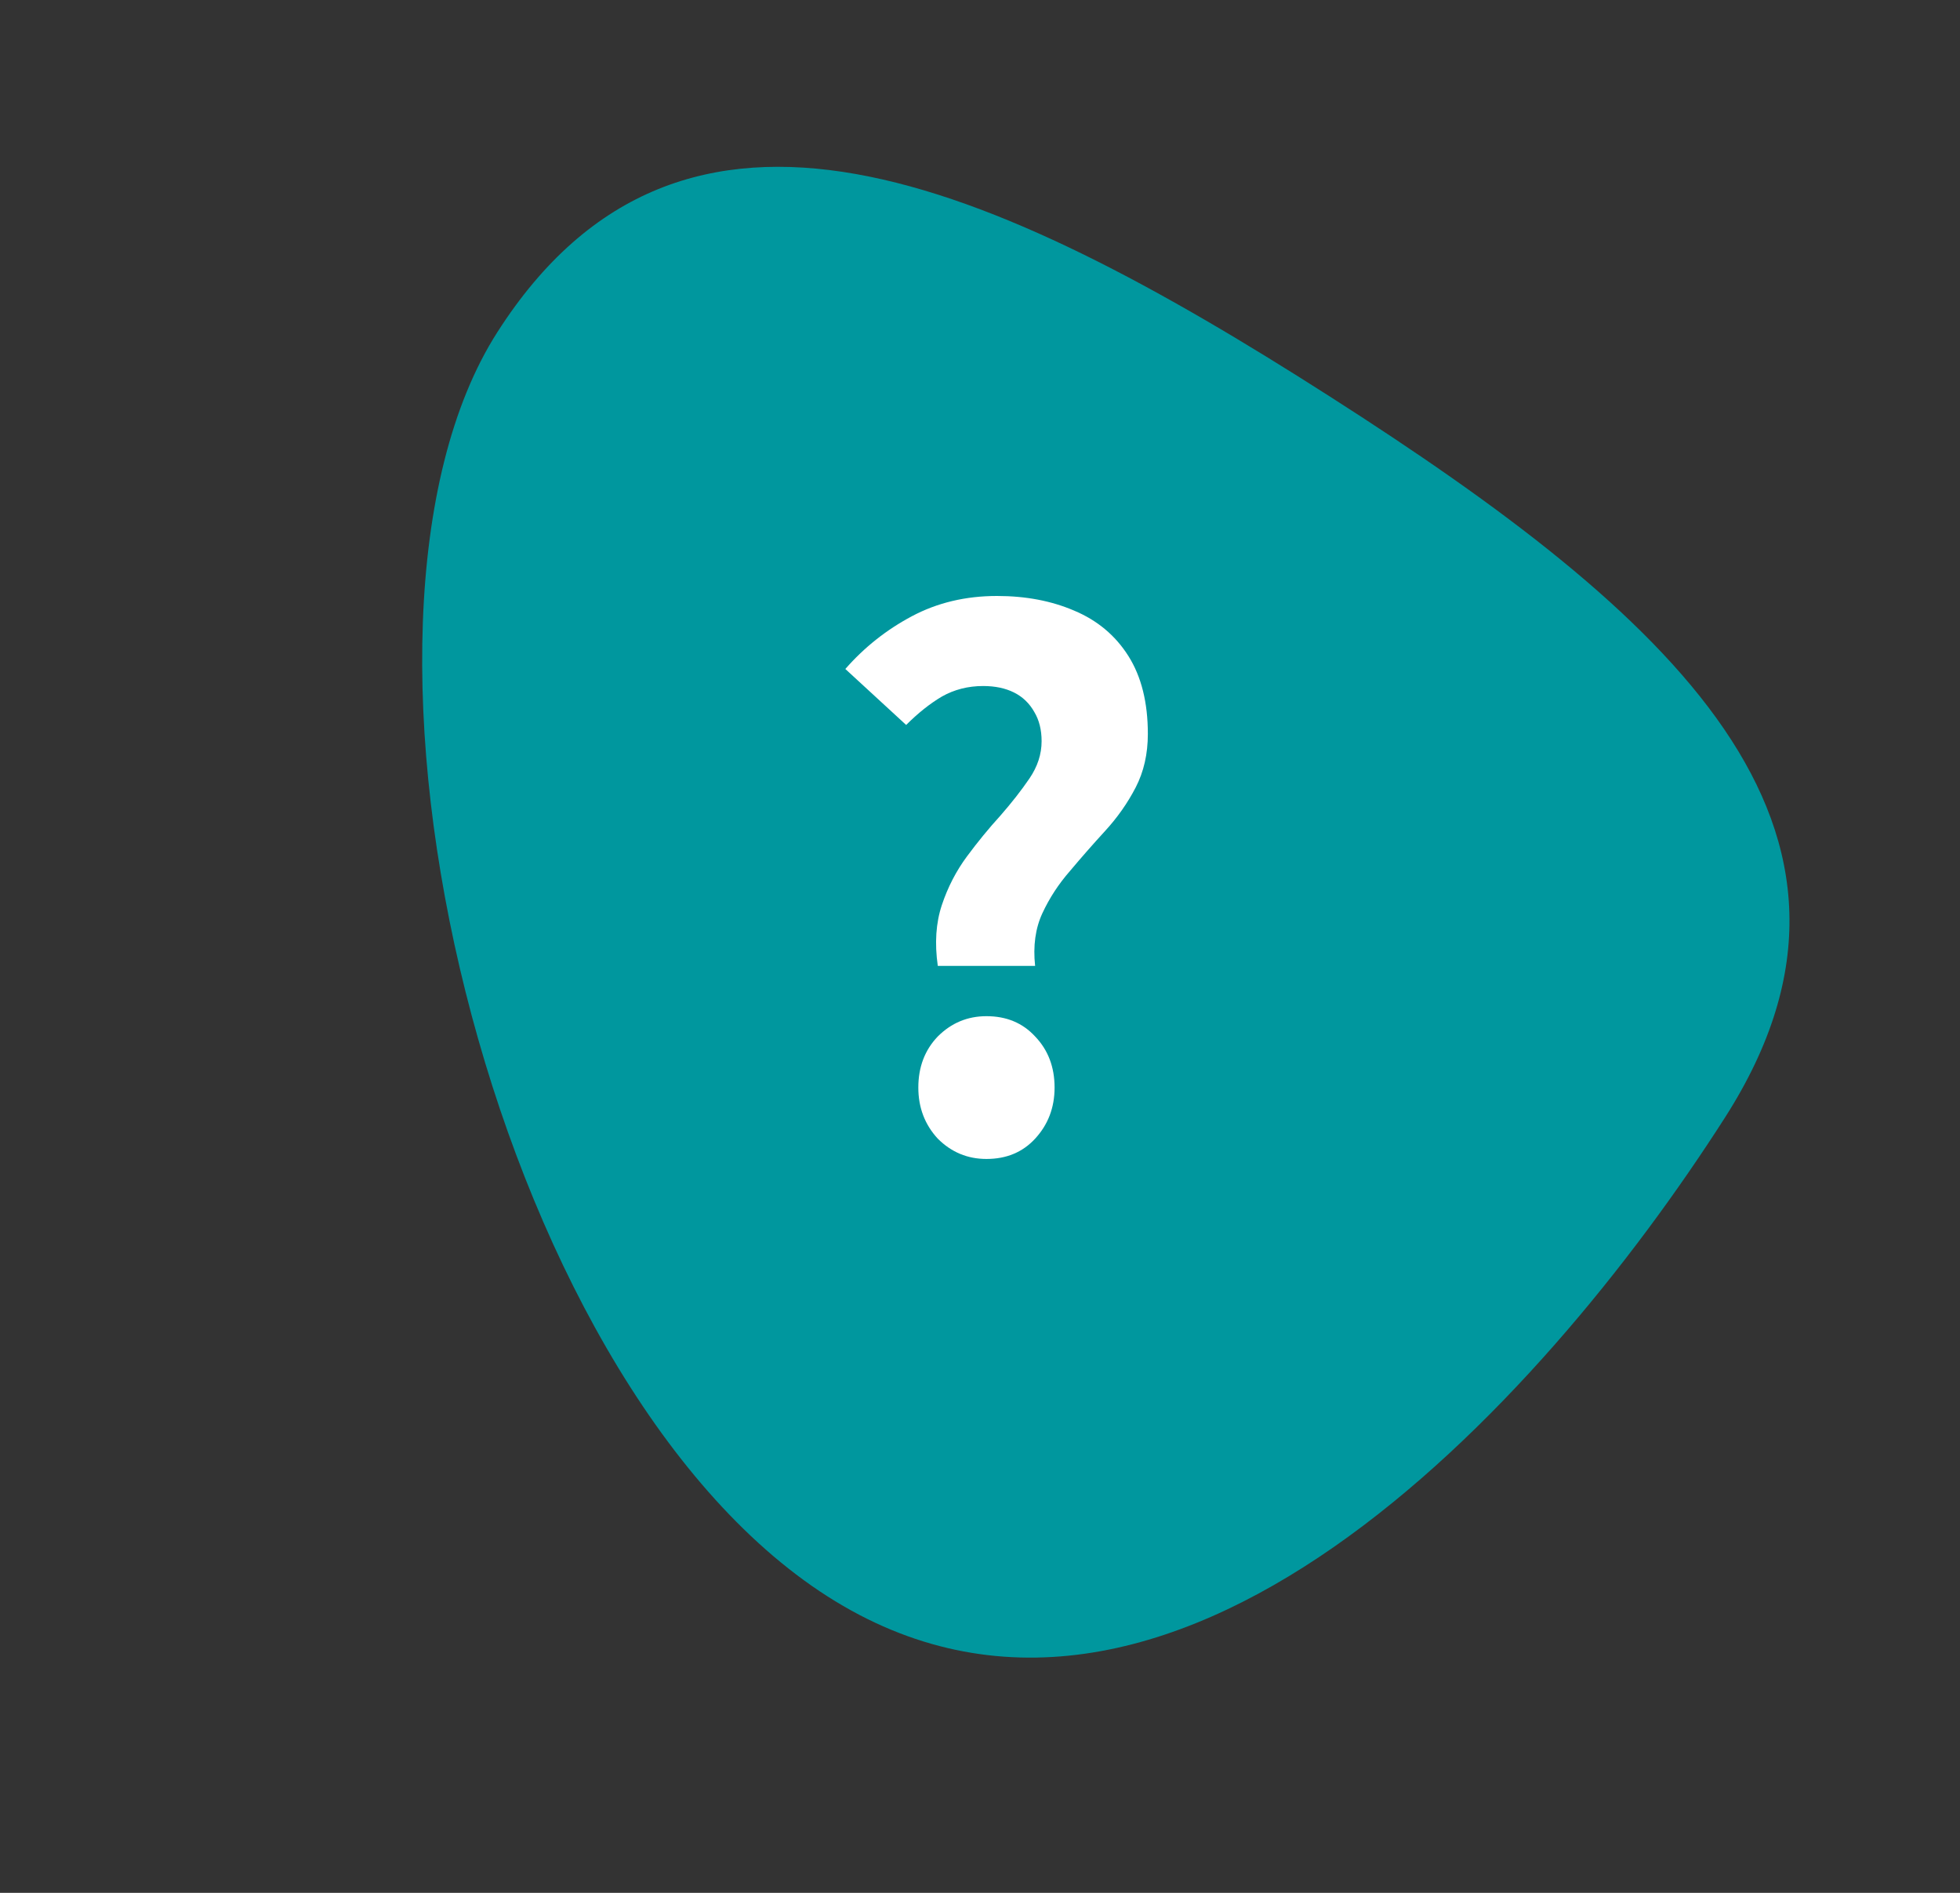 <?xml version="1.0" encoding="UTF-8"?>
<svg xmlns="http://www.w3.org/2000/svg" width="58" height="56" viewBox="0 0 58 56" fill="none">
  <rect x="0" y="0" width="58" height="56" fill="#333333" stroke="none"/>
  <path d="M14.716 9.83C20.21 1.234 29.309 5.311 39.342 11.724C49.376 18.137 56.545 24.458 51.051 33.054C45.557 41.65 34.517 53.64 24.484 47.227C14.45 40.813 9.222 18.426 14.716 9.83Z" fill="#00979E"></path>
  <path d="M27.751 28.576C27.655 27.904 27.695 27.304 27.871 26.776C28.047 26.248 28.295 25.768 28.615 25.336C28.935 24.904 29.263 24.504 29.599 24.136C29.935 23.752 30.223 23.384 30.463 23.032C30.703 22.68 30.823 22.312 30.823 21.928C30.823 21.592 30.751 21.304 30.607 21.064C30.463 20.808 30.263 20.616 30.007 20.488C29.751 20.36 29.447 20.296 29.095 20.296C28.647 20.296 28.239 20.4 27.871 20.608C27.519 20.816 27.167 21.096 26.815 21.448L25.015 19.792C25.575 19.152 26.231 18.632 26.983 18.232C27.735 17.832 28.575 17.632 29.503 17.632C30.351 17.632 31.111 17.776 31.783 18.064C32.471 18.352 33.007 18.8 33.391 19.408C33.775 20.016 33.967 20.784 33.967 21.712C33.967 22.304 33.847 22.832 33.607 23.296C33.367 23.76 33.063 24.192 32.695 24.592C32.343 24.976 31.999 25.368 31.663 25.768C31.327 26.152 31.055 26.568 30.847 27.016C30.639 27.464 30.567 27.984 30.631 28.576H27.751ZM29.191 34.288C28.631 34.288 28.151 34.088 27.751 33.688C27.367 33.272 27.175 32.768 27.175 32.176C27.175 31.568 27.367 31.064 27.751 30.664C28.151 30.264 28.631 30.064 29.191 30.064C29.783 30.064 30.263 30.264 30.631 30.664C31.015 31.064 31.207 31.568 31.207 32.176C31.207 32.768 31.015 33.272 30.631 33.688C30.263 34.088 29.783 34.288 29.191 34.288Z" fill="white"></path>
</svg>
